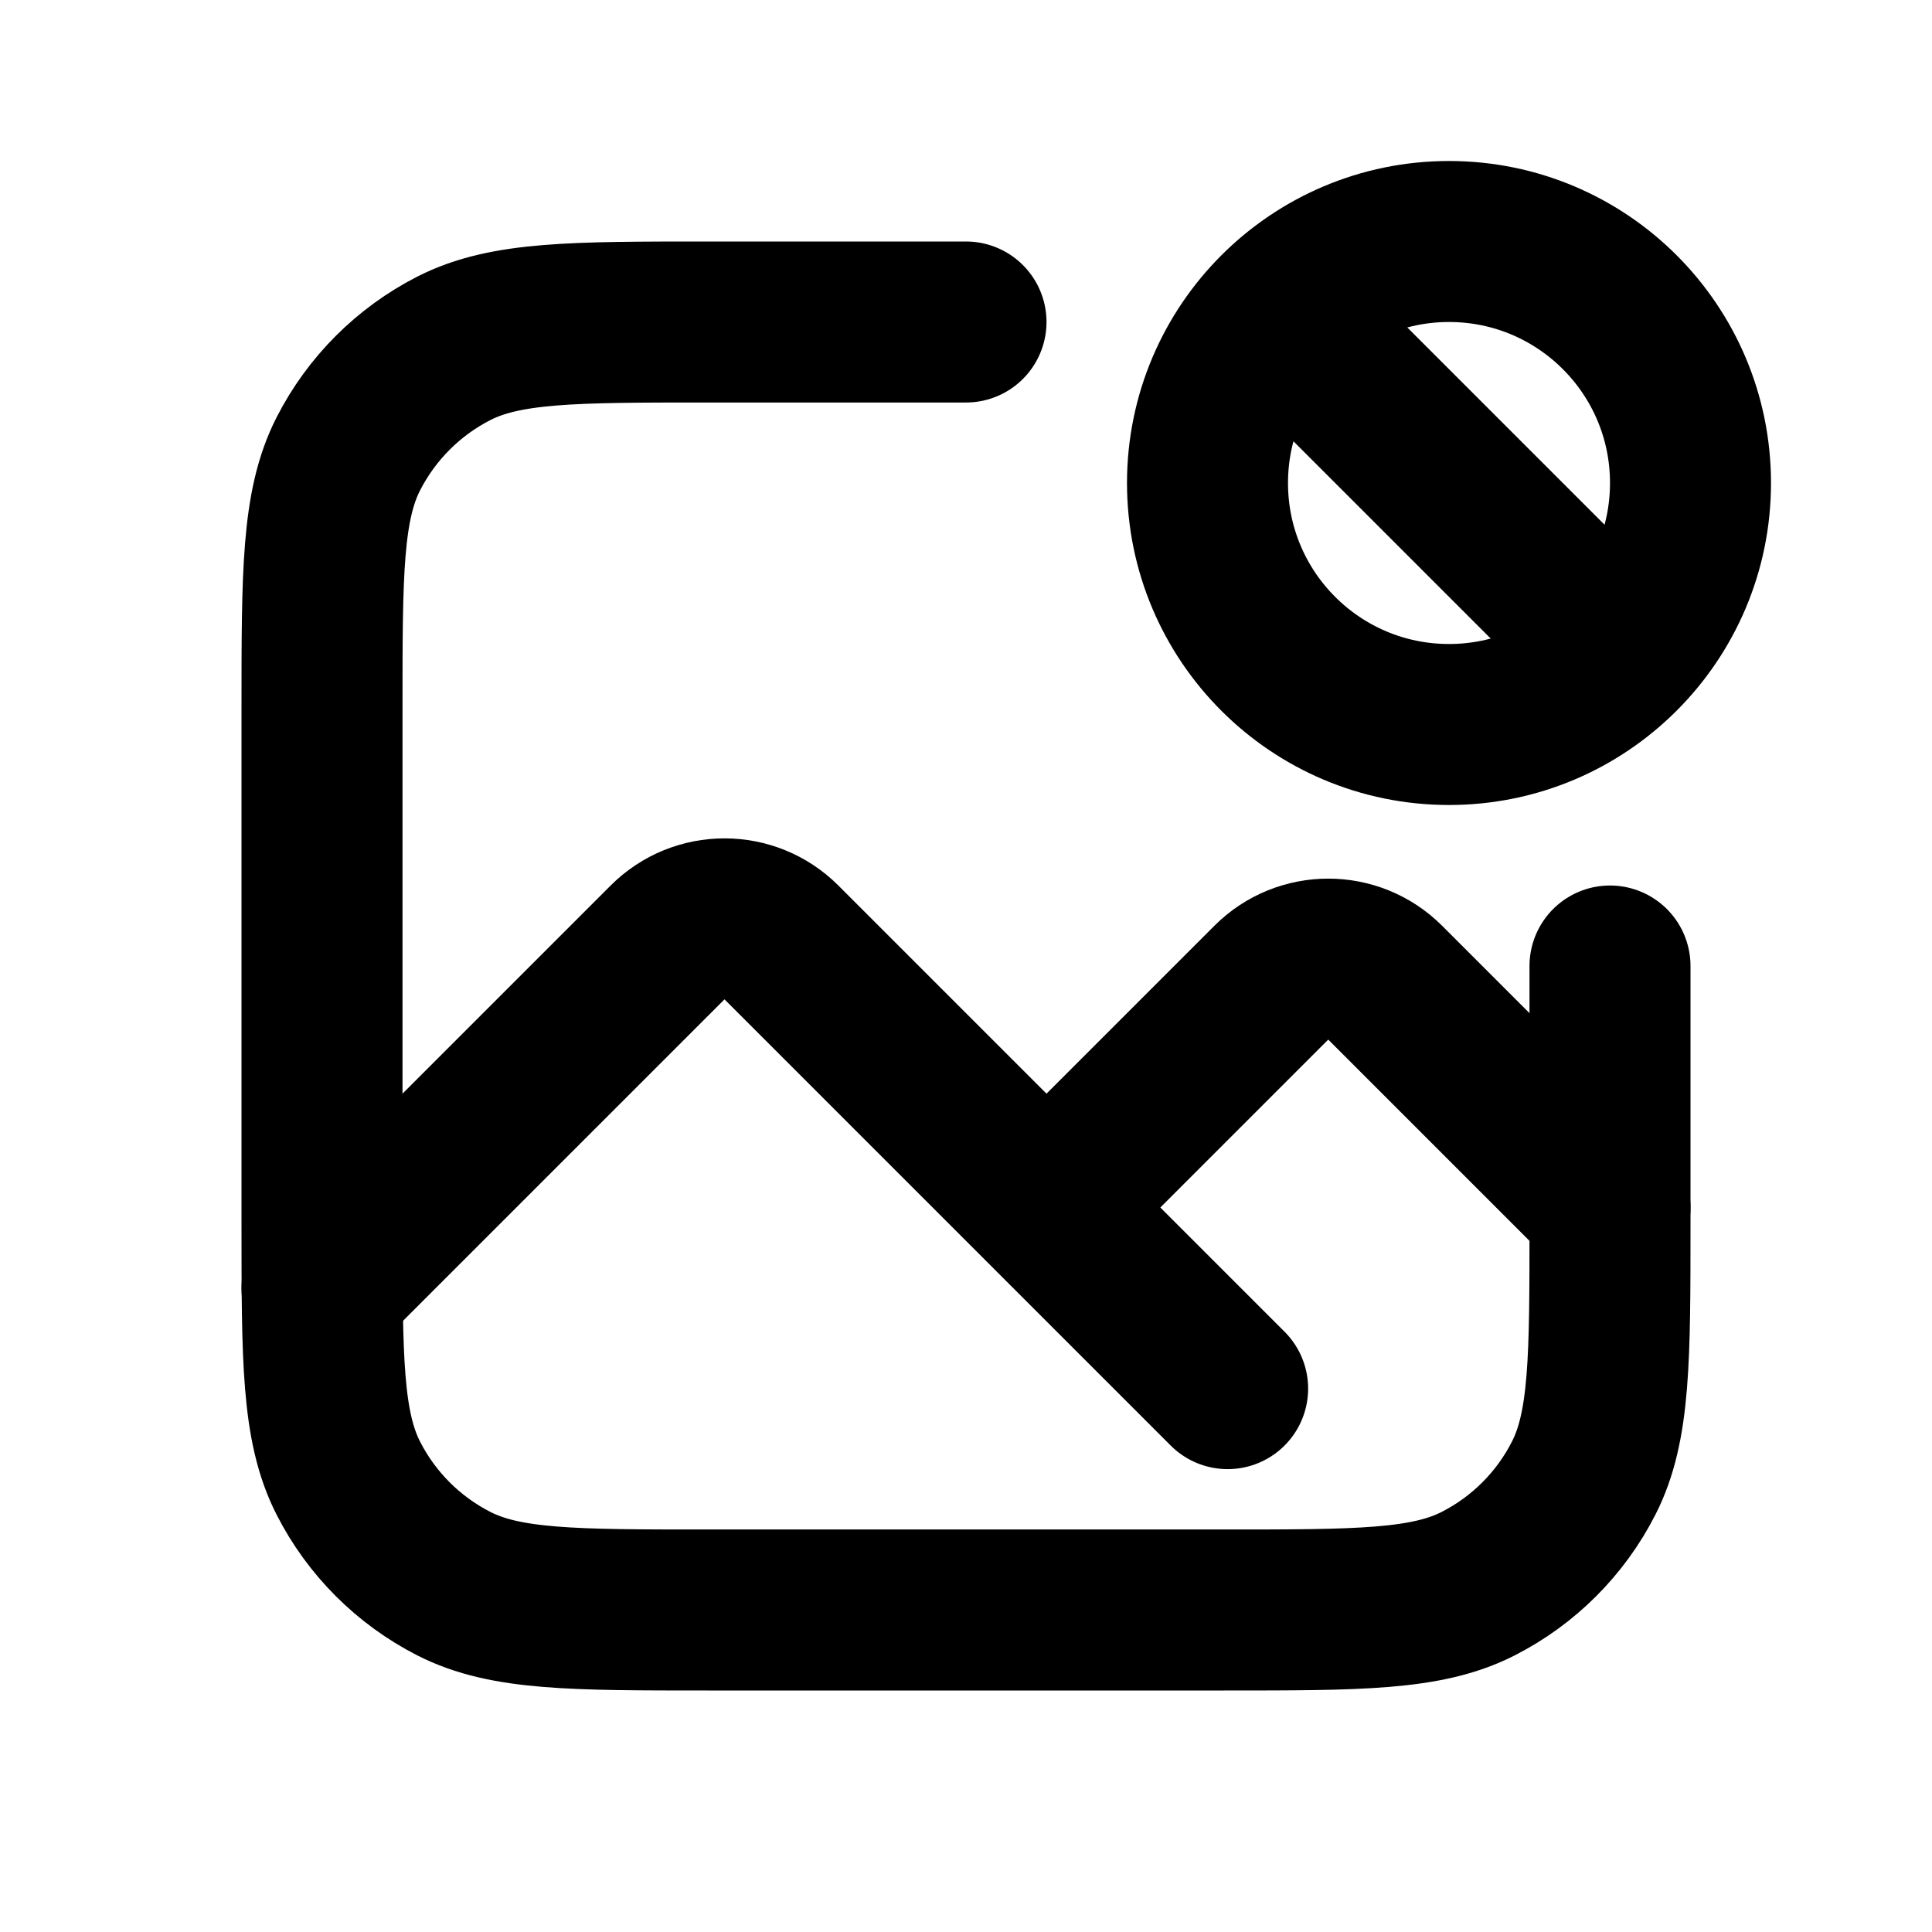<?xml version="1.0" encoding="utf-8"?><!-- Скачано с сайта svg4.ru / Downloaded from svg4.ru -->
<svg width="800px" height="800px" viewBox="0 0 24 24" fill="none" xmlns="http://www.w3.org/2000/svg">
<path d="M12 4H8.8C7.12 4 6.28 4 5.638 4.327C5.074 4.615 4.615 5.074 4.327 5.638C4 6.28 4 7.12 4 8.8V15.2C4 16.88 4 17.72 4.327 18.362C4.615 18.927 5.074 19.385 5.638 19.673C6.28 20 7.12 20 8.8 20H15.2C16.88 20 17.72 20 18.362 19.673C18.927 19.385 19.385 18.927 19.673 18.362C20 17.72 20 16.88 20 15.2V12" stroke="#000000" stroke-width="2" stroke-linecap="round" stroke-linejoin="round"/>
<path d="M15.879 3.879C15.336 4.422 15 5.172 15 6C15 7.657 16.343 9 18 9C18.828 9 19.578 8.664 20.121 8.121M15.879 3.879C16.422 3.336 17.172 3 18 3C19.657 3 21 4.343 21 6C21 6.828 20.664 7.578 20.121 8.121M15.879 3.879L18 6L20.121 8.121" stroke="#000000" stroke-width="2" stroke-linecap="round"/>
<path d="M4 16L8.293 11.707C8.683 11.317 9.317 11.317 9.707 11.707L13 15M13 15L15.793 12.207C16.183 11.817 16.817 11.817 17.207 12.207L20 15M13 15L15.25 17.25" stroke="#000000" stroke-width="2" stroke-linecap="round" stroke-linejoin="round"/>
</svg>